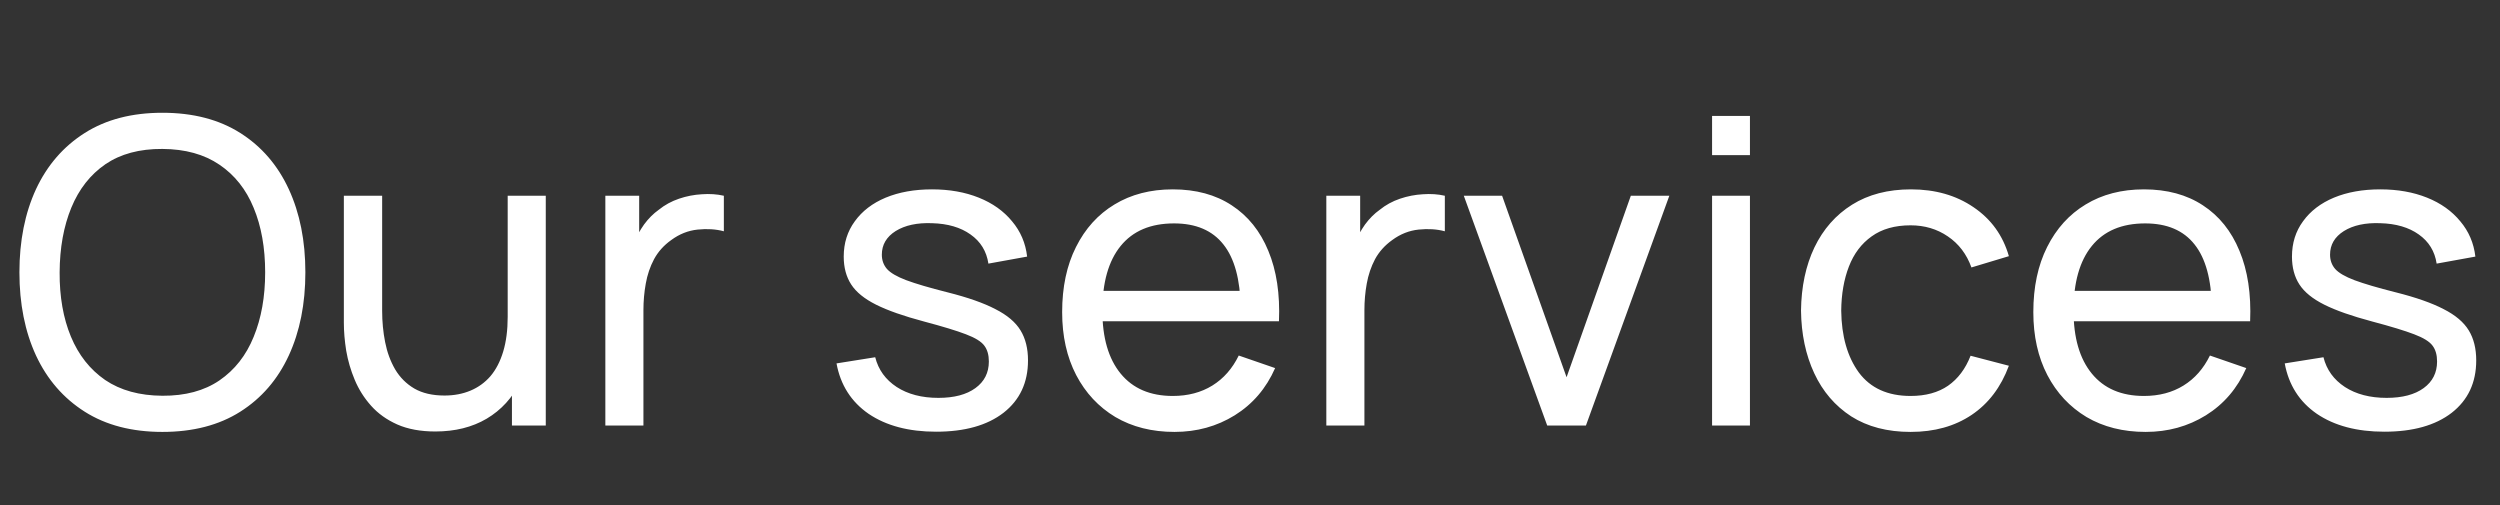 <?xml version="1.0" encoding="UTF-8"?> <svg xmlns="http://www.w3.org/2000/svg" width="94" height="19" viewBox="0 0 94 19" fill="none"><rect x="0" y="0" width="94" height="19" fill="#333333" stroke="none"/><path d="M6.106 16.24C4.959 16.24 3.986 15.987 3.186 15.48C2.386 14.973 1.775 14.269 1.354 13.368C0.938 12.467 0.73 11.424 0.73 10.24C0.73 9.056 0.938 8.013 1.354 7.112C1.775 6.211 2.386 5.507 3.186 5C3.986 4.493 4.959 4.24 6.106 4.24C7.258 4.24 8.234 4.493 9.034 5C9.834 5.507 10.442 6.211 10.858 7.112C11.274 8.013 11.482 9.056 11.482 10.24C11.482 11.424 11.274 12.467 10.858 13.368C10.442 14.269 9.834 14.973 9.034 15.48C8.234 15.987 7.258 16.24 6.106 16.24ZM6.106 14.88C6.965 14.885 7.679 14.693 8.25 14.304C8.826 13.909 9.255 13.363 9.538 12.664C9.826 11.965 9.97 11.157 9.97 10.24C9.97 9.317 9.826 8.509 9.538 7.816C9.255 7.123 8.826 6.581 8.25 6.192C7.679 5.803 6.965 5.605 6.106 5.6C5.247 5.595 4.533 5.787 3.962 6.176C3.397 6.565 2.97 7.109 2.682 7.808C2.394 8.507 2.247 9.317 2.242 10.24C2.237 11.157 2.378 11.963 2.666 12.656C2.954 13.349 3.383 13.893 3.954 14.288C4.53 14.677 5.247 14.875 6.106 14.88ZM16.369 16.224C15.814 16.224 15.337 16.136 14.937 15.96C14.542 15.784 14.214 15.549 13.953 15.256C13.691 14.963 13.486 14.637 13.337 14.28C13.187 13.923 13.081 13.557 13.017 13.184C12.958 12.811 12.929 12.461 12.929 12.136V7.36H14.369V11.688C14.369 12.093 14.406 12.485 14.481 12.864C14.555 13.243 14.681 13.584 14.857 13.888C15.038 14.192 15.278 14.432 15.577 14.608C15.881 14.784 16.259 14.872 16.713 14.872C17.07 14.872 17.395 14.811 17.689 14.688C17.982 14.565 18.233 14.384 18.441 14.144C18.649 13.899 18.809 13.589 18.921 13.216C19.033 12.843 19.089 12.408 19.089 11.912L20.025 12.2C20.025 13.032 19.873 13.749 19.569 14.352C19.27 14.955 18.846 15.419 18.297 15.744C17.753 16.064 17.11 16.224 16.369 16.224ZM19.249 16V13.688H19.089V7.36H20.521V16H19.249ZM22.761 16V7.36H24.033V9.448L23.825 9.176C23.926 8.909 24.057 8.664 24.217 8.44C24.382 8.216 24.566 8.032 24.769 7.888C24.993 7.707 25.246 7.568 25.529 7.472C25.811 7.376 26.099 7.32 26.393 7.304C26.686 7.283 26.961 7.301 27.217 7.36V8.696C26.918 8.616 26.59 8.595 26.233 8.632C25.875 8.669 25.545 8.8 25.241 9.024C24.963 9.221 24.747 9.461 24.593 9.744C24.443 10.027 24.339 10.333 24.281 10.664C24.222 10.989 24.193 11.323 24.193 11.664V16H22.761ZM35.197 16.232C34.167 16.232 33.322 16.008 32.66 15.56C32.005 15.107 31.602 14.475 31.453 13.664L32.908 13.432C33.026 13.901 33.295 14.275 33.717 14.552C34.138 14.824 34.66 14.96 35.285 14.96C35.877 14.96 36.34 14.837 36.676 14.592C37.013 14.347 37.181 14.013 37.181 13.592C37.181 13.347 37.124 13.149 37.013 13C36.901 12.845 36.669 12.701 36.316 12.568C35.97 12.435 35.444 12.275 34.74 12.088C33.978 11.885 33.378 11.675 32.941 11.456C32.503 11.237 32.191 10.984 32.005 10.696C31.818 10.408 31.724 10.059 31.724 9.648C31.724 9.141 31.863 8.699 32.141 8.32C32.418 7.936 32.804 7.64 33.3 7.432C33.802 7.224 34.383 7.12 35.044 7.12C35.7 7.12 36.287 7.224 36.804 7.432C37.322 7.64 37.738 7.936 38.053 8.32C38.373 8.699 38.562 9.141 38.62 9.648L37.164 9.912C37.095 9.448 36.871 9.083 36.492 8.816C36.119 8.549 35.636 8.408 35.044 8.392C34.484 8.371 34.029 8.469 33.676 8.688C33.33 8.907 33.157 9.203 33.157 9.576C33.157 9.784 33.221 9.963 33.349 10.112C33.482 10.261 33.724 10.403 34.077 10.536C34.434 10.669 34.951 10.821 35.629 10.992C36.391 11.184 36.991 11.395 37.428 11.624C37.871 11.848 38.186 12.115 38.373 12.424C38.559 12.728 38.653 13.104 38.653 13.552C38.653 14.384 38.346 15.04 37.733 15.52C37.119 15.995 36.274 16.232 35.197 16.232ZM44.161 16.24C43.313 16.24 42.572 16.053 41.937 15.68C41.307 15.301 40.817 14.776 40.465 14.104C40.113 13.427 39.937 12.637 39.937 11.736C39.937 10.792 40.11 9.976 40.457 9.288C40.803 8.595 41.286 8.061 41.905 7.688C42.529 7.309 43.26 7.12 44.097 7.12C44.966 7.12 45.705 7.32 46.313 7.72C46.926 8.12 47.385 8.691 47.689 9.432C47.998 10.173 48.132 11.056 48.089 12.08H46.649V11.568C46.633 10.507 46.417 9.715 46.001 9.192C45.585 8.664 44.966 8.4 44.145 8.4C43.265 8.4 42.596 8.683 42.137 9.248C41.678 9.813 41.449 10.624 41.449 11.68C41.449 12.699 41.678 13.488 42.137 14.048C42.596 14.608 43.249 14.888 44.097 14.888C44.667 14.888 45.163 14.757 45.585 14.496C46.006 14.235 46.337 13.859 46.577 13.368L47.945 13.84C47.609 14.603 47.102 15.195 46.425 15.616C45.753 16.032 44.998 16.24 44.161 16.24ZM40.969 12.08V10.936H47.353V12.08H40.969ZM49.87 16V7.36H51.142V9.448L50.934 9.176C51.035 8.909 51.166 8.664 51.326 8.44C51.491 8.216 51.675 8.032 51.878 7.888C52.102 7.707 52.355 7.568 52.638 7.472C52.921 7.376 53.209 7.32 53.502 7.304C53.795 7.283 54.07 7.301 54.326 7.36V8.696C54.027 8.616 53.699 8.595 53.342 8.632C52.985 8.669 52.654 8.8 52.35 9.024C52.073 9.221 51.857 9.461 51.702 9.744C51.553 10.027 51.449 10.333 51.39 10.664C51.331 10.989 51.302 11.323 51.302 11.664V16H49.87ZM58.175 16L55.039 7.36H56.479L58.903 14.184L61.319 7.36H62.767L59.631 16H58.175ZM64.374 5.832V4.36H65.798V5.832H64.374ZM64.374 16V7.36H65.798V16H64.374ZM71.838 16.24C70.963 16.24 70.219 16.045 69.606 15.656C68.998 15.261 68.534 14.72 68.214 14.032C67.894 13.344 67.729 12.56 67.718 11.68C67.729 10.779 67.897 9.987 68.222 9.304C68.553 8.616 69.025 8.08 69.638 7.696C70.251 7.312 70.99 7.12 71.854 7.12C72.766 7.12 73.55 7.344 74.206 7.792C74.868 8.24 75.31 8.853 75.534 9.632L74.126 10.056C73.945 9.555 73.649 9.165 73.238 8.888C72.833 8.611 72.366 8.472 71.838 8.472C71.246 8.472 70.758 8.611 70.374 8.888C69.99 9.16 69.705 9.539 69.518 10.024C69.332 10.504 69.236 11.056 69.23 11.68C69.241 12.64 69.462 13.416 69.894 14.008C70.332 14.595 70.98 14.888 71.838 14.888C72.403 14.888 72.873 14.76 73.246 14.504C73.62 14.243 73.902 13.867 74.094 13.376L75.534 13.752C75.236 14.557 74.769 15.173 74.134 15.6C73.499 16.027 72.734 16.24 71.838 16.24ZM80.677 16.24C79.829 16.24 79.087 16.053 78.453 15.68C77.823 15.301 77.332 14.776 76.981 14.104C76.629 13.427 76.453 12.637 76.453 11.736C76.453 10.792 76.626 9.976 76.972 9.288C77.319 8.595 77.802 8.061 78.421 7.688C79.044 7.309 79.775 7.12 80.612 7.12C81.482 7.12 82.221 7.32 82.829 7.72C83.442 8.12 83.9 8.691 84.204 9.432C84.514 10.173 84.647 11.056 84.605 12.08H83.165V11.568C83.148 10.507 82.933 9.715 82.516 9.192C82.1 8.664 81.482 8.4 80.66 8.4C79.781 8.4 79.111 8.683 78.653 9.248C78.194 9.813 77.965 10.624 77.965 11.68C77.965 12.699 78.194 13.488 78.653 14.048C79.111 14.608 79.764 14.888 80.612 14.888C81.183 14.888 81.679 14.757 82.1 14.496C82.522 14.235 82.853 13.859 83.093 13.368L84.46 13.84C84.124 14.603 83.618 15.195 82.941 15.616C82.269 16.032 81.514 16.24 80.677 16.24ZM77.484 12.08V10.936H83.868V12.08H77.484ZM89.65 16.232C88.62 16.232 87.775 16.008 87.114 15.56C86.458 15.107 86.055 14.475 85.906 13.664L87.362 13.432C87.479 13.901 87.748 14.275 88.17 14.552C88.591 14.824 89.114 14.96 89.738 14.96C90.33 14.96 90.794 14.837 91.13 14.592C91.466 14.347 91.634 14.013 91.634 13.592C91.634 13.347 91.578 13.149 91.466 13C91.354 12.845 91.122 12.701 90.77 12.568C90.423 12.435 89.898 12.275 89.194 12.088C88.431 11.885 87.831 11.675 87.394 11.456C86.956 11.237 86.644 10.984 86.458 10.696C86.271 10.408 86.178 10.059 86.178 9.648C86.178 9.141 86.316 8.699 86.594 8.32C86.871 7.936 87.258 7.64 87.754 7.432C88.255 7.224 88.836 7.12 89.498 7.12C90.154 7.12 90.74 7.224 91.258 7.432C91.775 7.64 92.191 7.936 92.506 8.32C92.826 8.699 93.015 9.141 93.074 9.648L91.618 9.912C91.548 9.448 91.324 9.083 90.946 8.816C90.572 8.549 90.09 8.408 89.498 8.392C88.938 8.371 88.482 8.469 88.13 8.688C87.783 8.907 87.61 9.203 87.61 9.576C87.61 9.784 87.674 9.963 87.802 10.112C87.935 10.261 88.178 10.403 88.53 10.536C88.887 10.669 89.404 10.821 90.082 10.992C90.844 11.184 91.444 11.395 91.882 11.624C92.324 11.848 92.639 12.115 92.826 12.424C93.012 12.728 93.106 13.104 93.106 13.552C93.106 14.384 92.799 15.04 92.186 15.52C91.572 15.995 90.727 16.232 89.65 16.232Z" fill="white"></path></svg> 